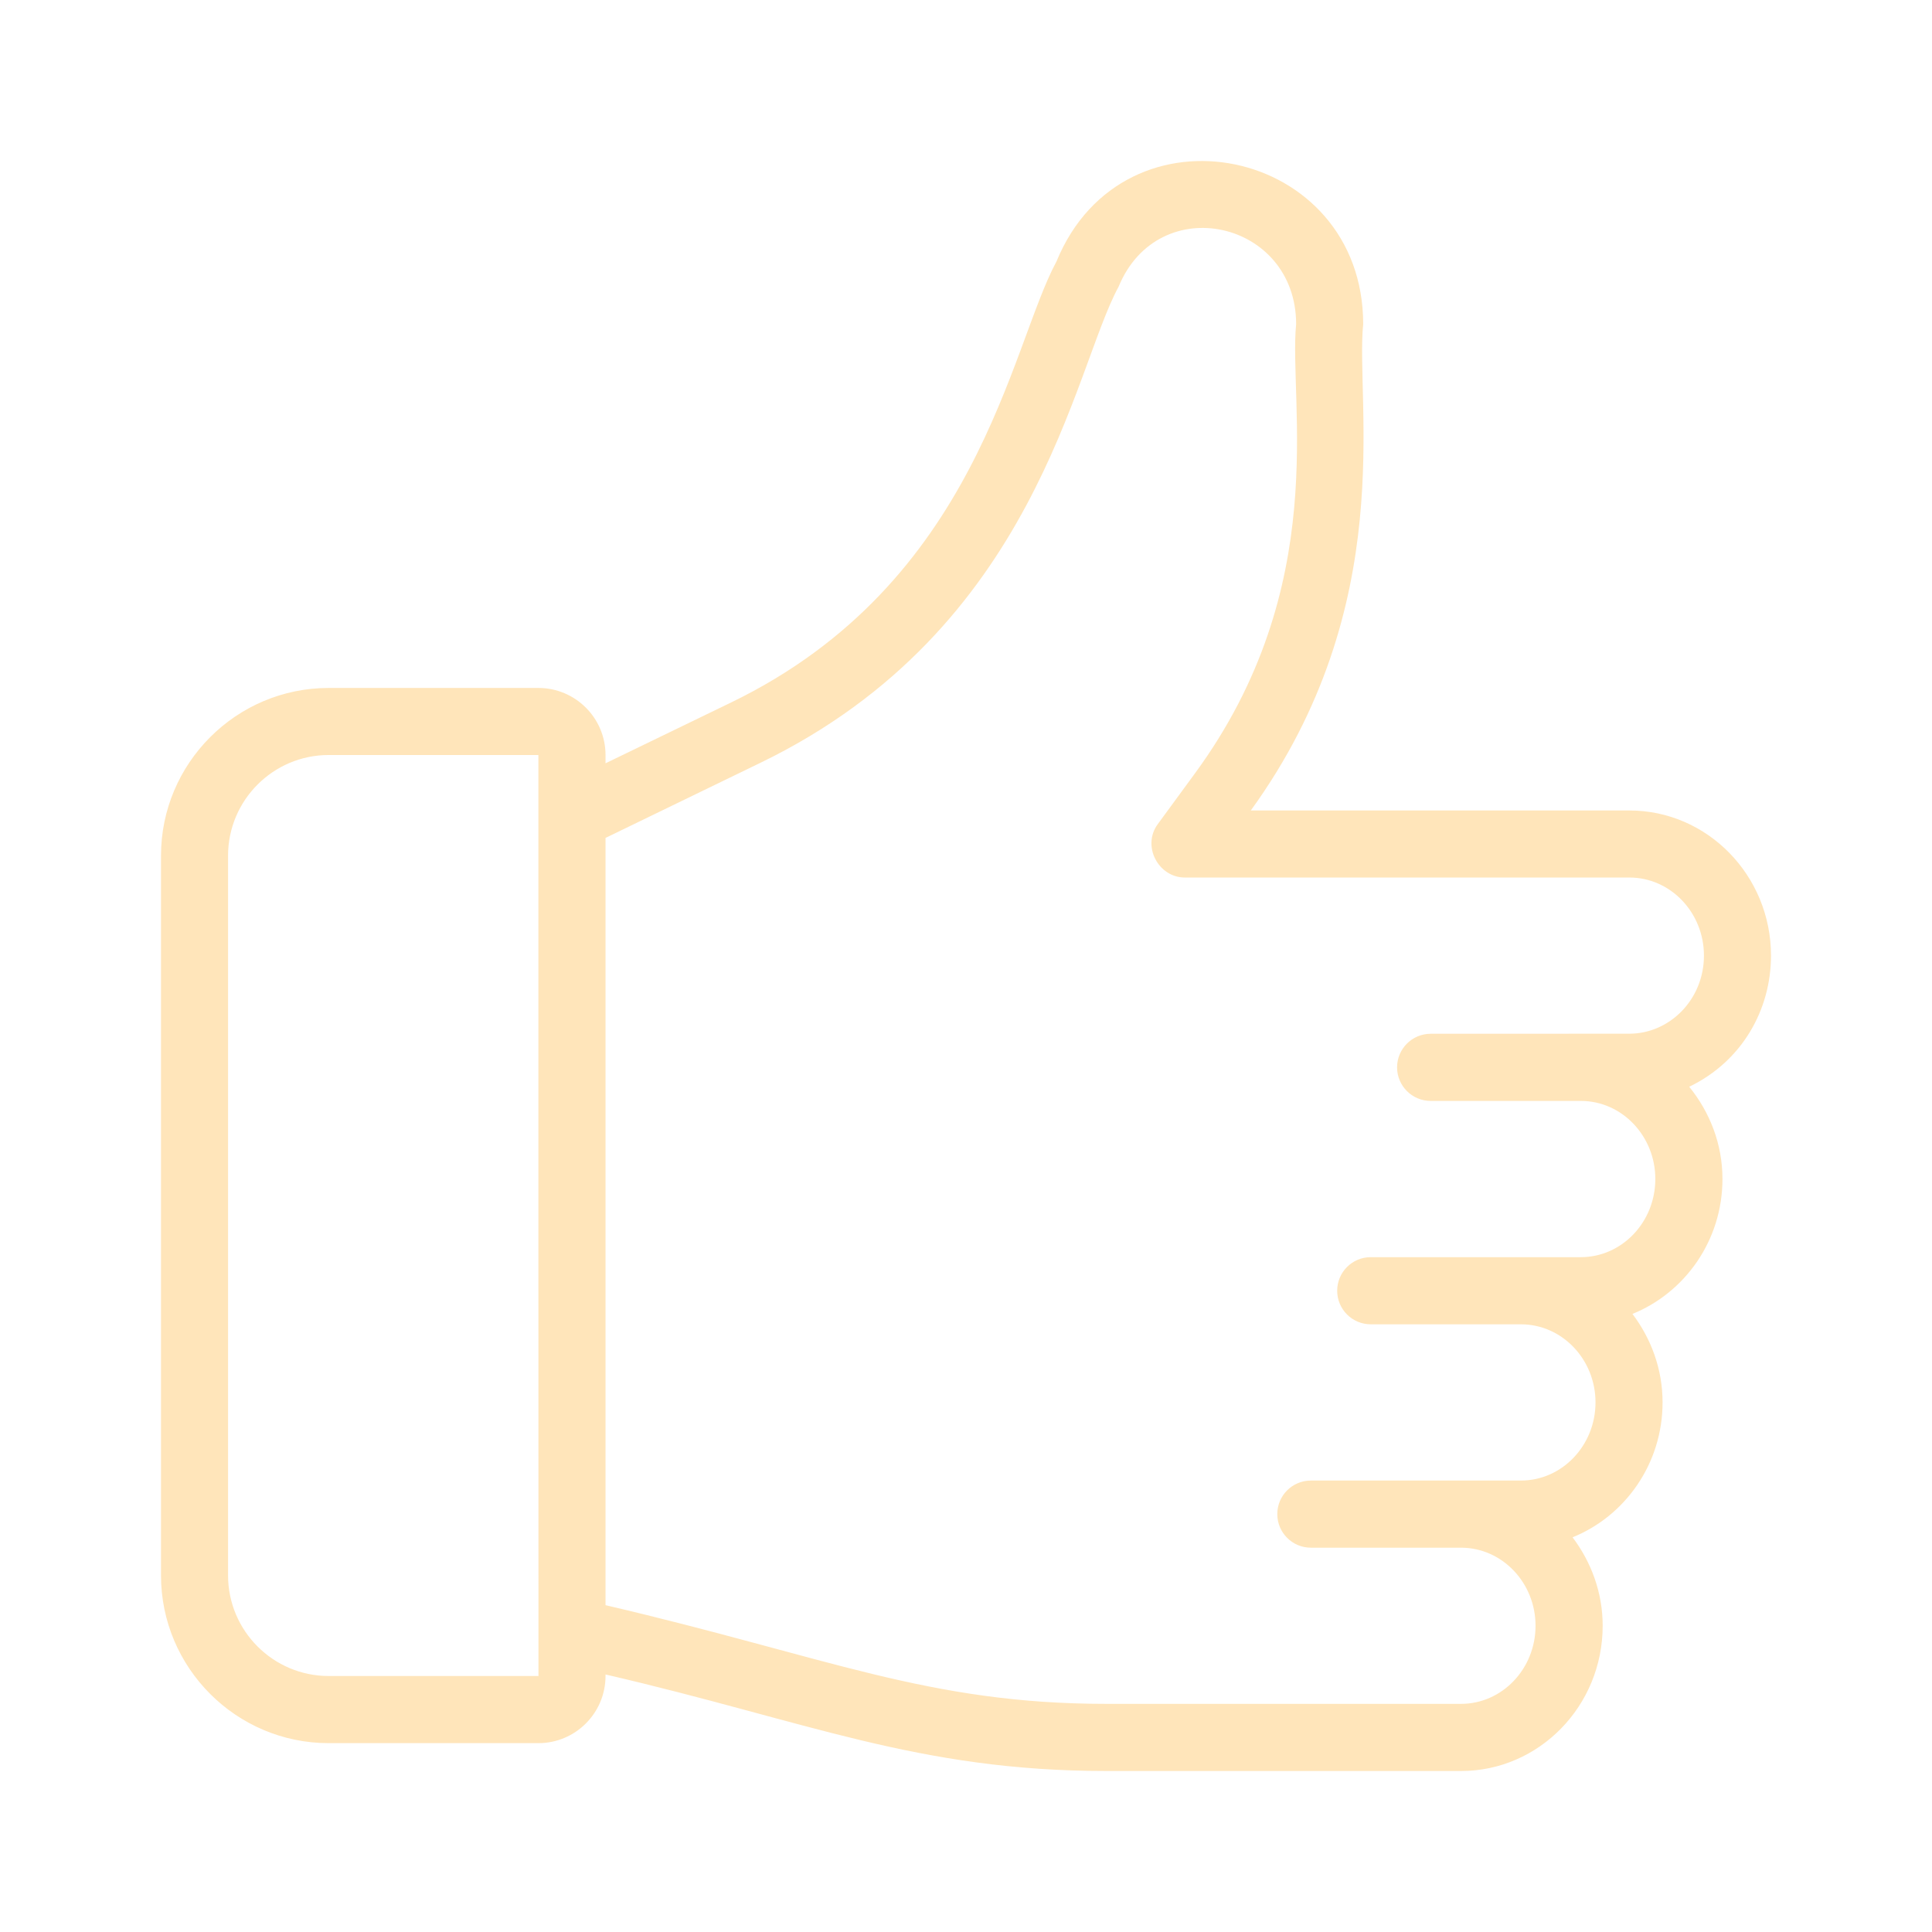 <svg width="24" height="24" viewBox="0 0 24 24" fill="none" xmlns="http://www.w3.org/2000/svg">
<path d="M20.241 10.068H15.538C17.386 7.517 16.834 5 16.934 4.027C16.934 1.824 13.964 1.199 13.124 3.248C12.547 4.315 12.148 7.241 9.083 8.726L7.522 9.482V9.379C7.522 8.92 7.148 8.546 6.688 8.546H4.083C2.935 8.546 2 9.481 2 10.63V19.57C2 20.719 2.935 21.654 4.083 21.654H6.688C7.148 21.654 7.522 21.28 7.522 20.82V20.801C10.027 21.38 11.396 22 13.746 22H18.15C19.12 22 19.909 21.191 19.909 20.196C19.909 19.781 19.765 19.402 19.535 19.097C20.188 18.833 20.653 18.183 20.653 17.421C20.653 17.006 20.51 16.628 20.279 16.322C20.931 16.058 21.397 15.409 21.397 14.646C21.397 14.209 21.238 13.813 20.984 13.5C21.642 13.184 22 12.541 22 11.871C22 10.877 21.211 10.068 20.241 10.068ZM4.083 20.82C3.394 20.82 2.833 20.259 2.833 19.57V10.63C2.833 9.94 3.394 9.379 4.083 9.379H6.688C6.688 24.789 6.688 9.029 6.689 20.82H4.083ZM20.241 12.841C20.199 12.841 17.729 12.842 17.772 12.842C17.542 12.842 17.355 13.029 17.355 13.259C17.355 13.489 17.542 13.676 17.772 13.676H19.637C20.148 13.676 20.563 14.111 20.563 14.646C20.563 15.182 20.148 15.617 19.637 15.617C19.546 15.617 16.846 15.617 17.028 15.617C16.797 15.617 16.611 15.804 16.611 16.034C16.611 16.264 16.797 16.451 17.028 16.451C17.124 16.451 18.947 16.451 18.893 16.451C19.404 16.451 19.82 16.886 19.82 17.421C19.82 17.957 19.404 18.392 18.893 18.392C18.614 18.392 16.183 18.392 16.284 18.392C16.054 18.392 15.867 18.578 15.867 18.809C15.867 19.039 16.054 19.226 16.284 19.226C16.415 19.226 18.211 19.226 18.149 19.226C18.66 19.226 19.075 19.661 19.075 20.196C19.075 20.731 18.66 21.166 18.149 21.166H13.746C11.524 21.166 10.279 20.583 7.522 19.94V10.409L9.446 9.476C12.878 7.814 13.332 4.593 13.895 3.563C14.391 2.355 16.101 2.736 16.101 4.027C16.005 4.992 16.552 7.28 14.842 9.61L14.382 10.238C14.182 10.51 14.39 10.901 14.718 10.901H20.241C20.752 10.901 21.167 11.336 21.167 11.871C21.167 12.419 20.738 12.841 20.241 12.841Z" fill="#FFE5BA"/>
</svg>
